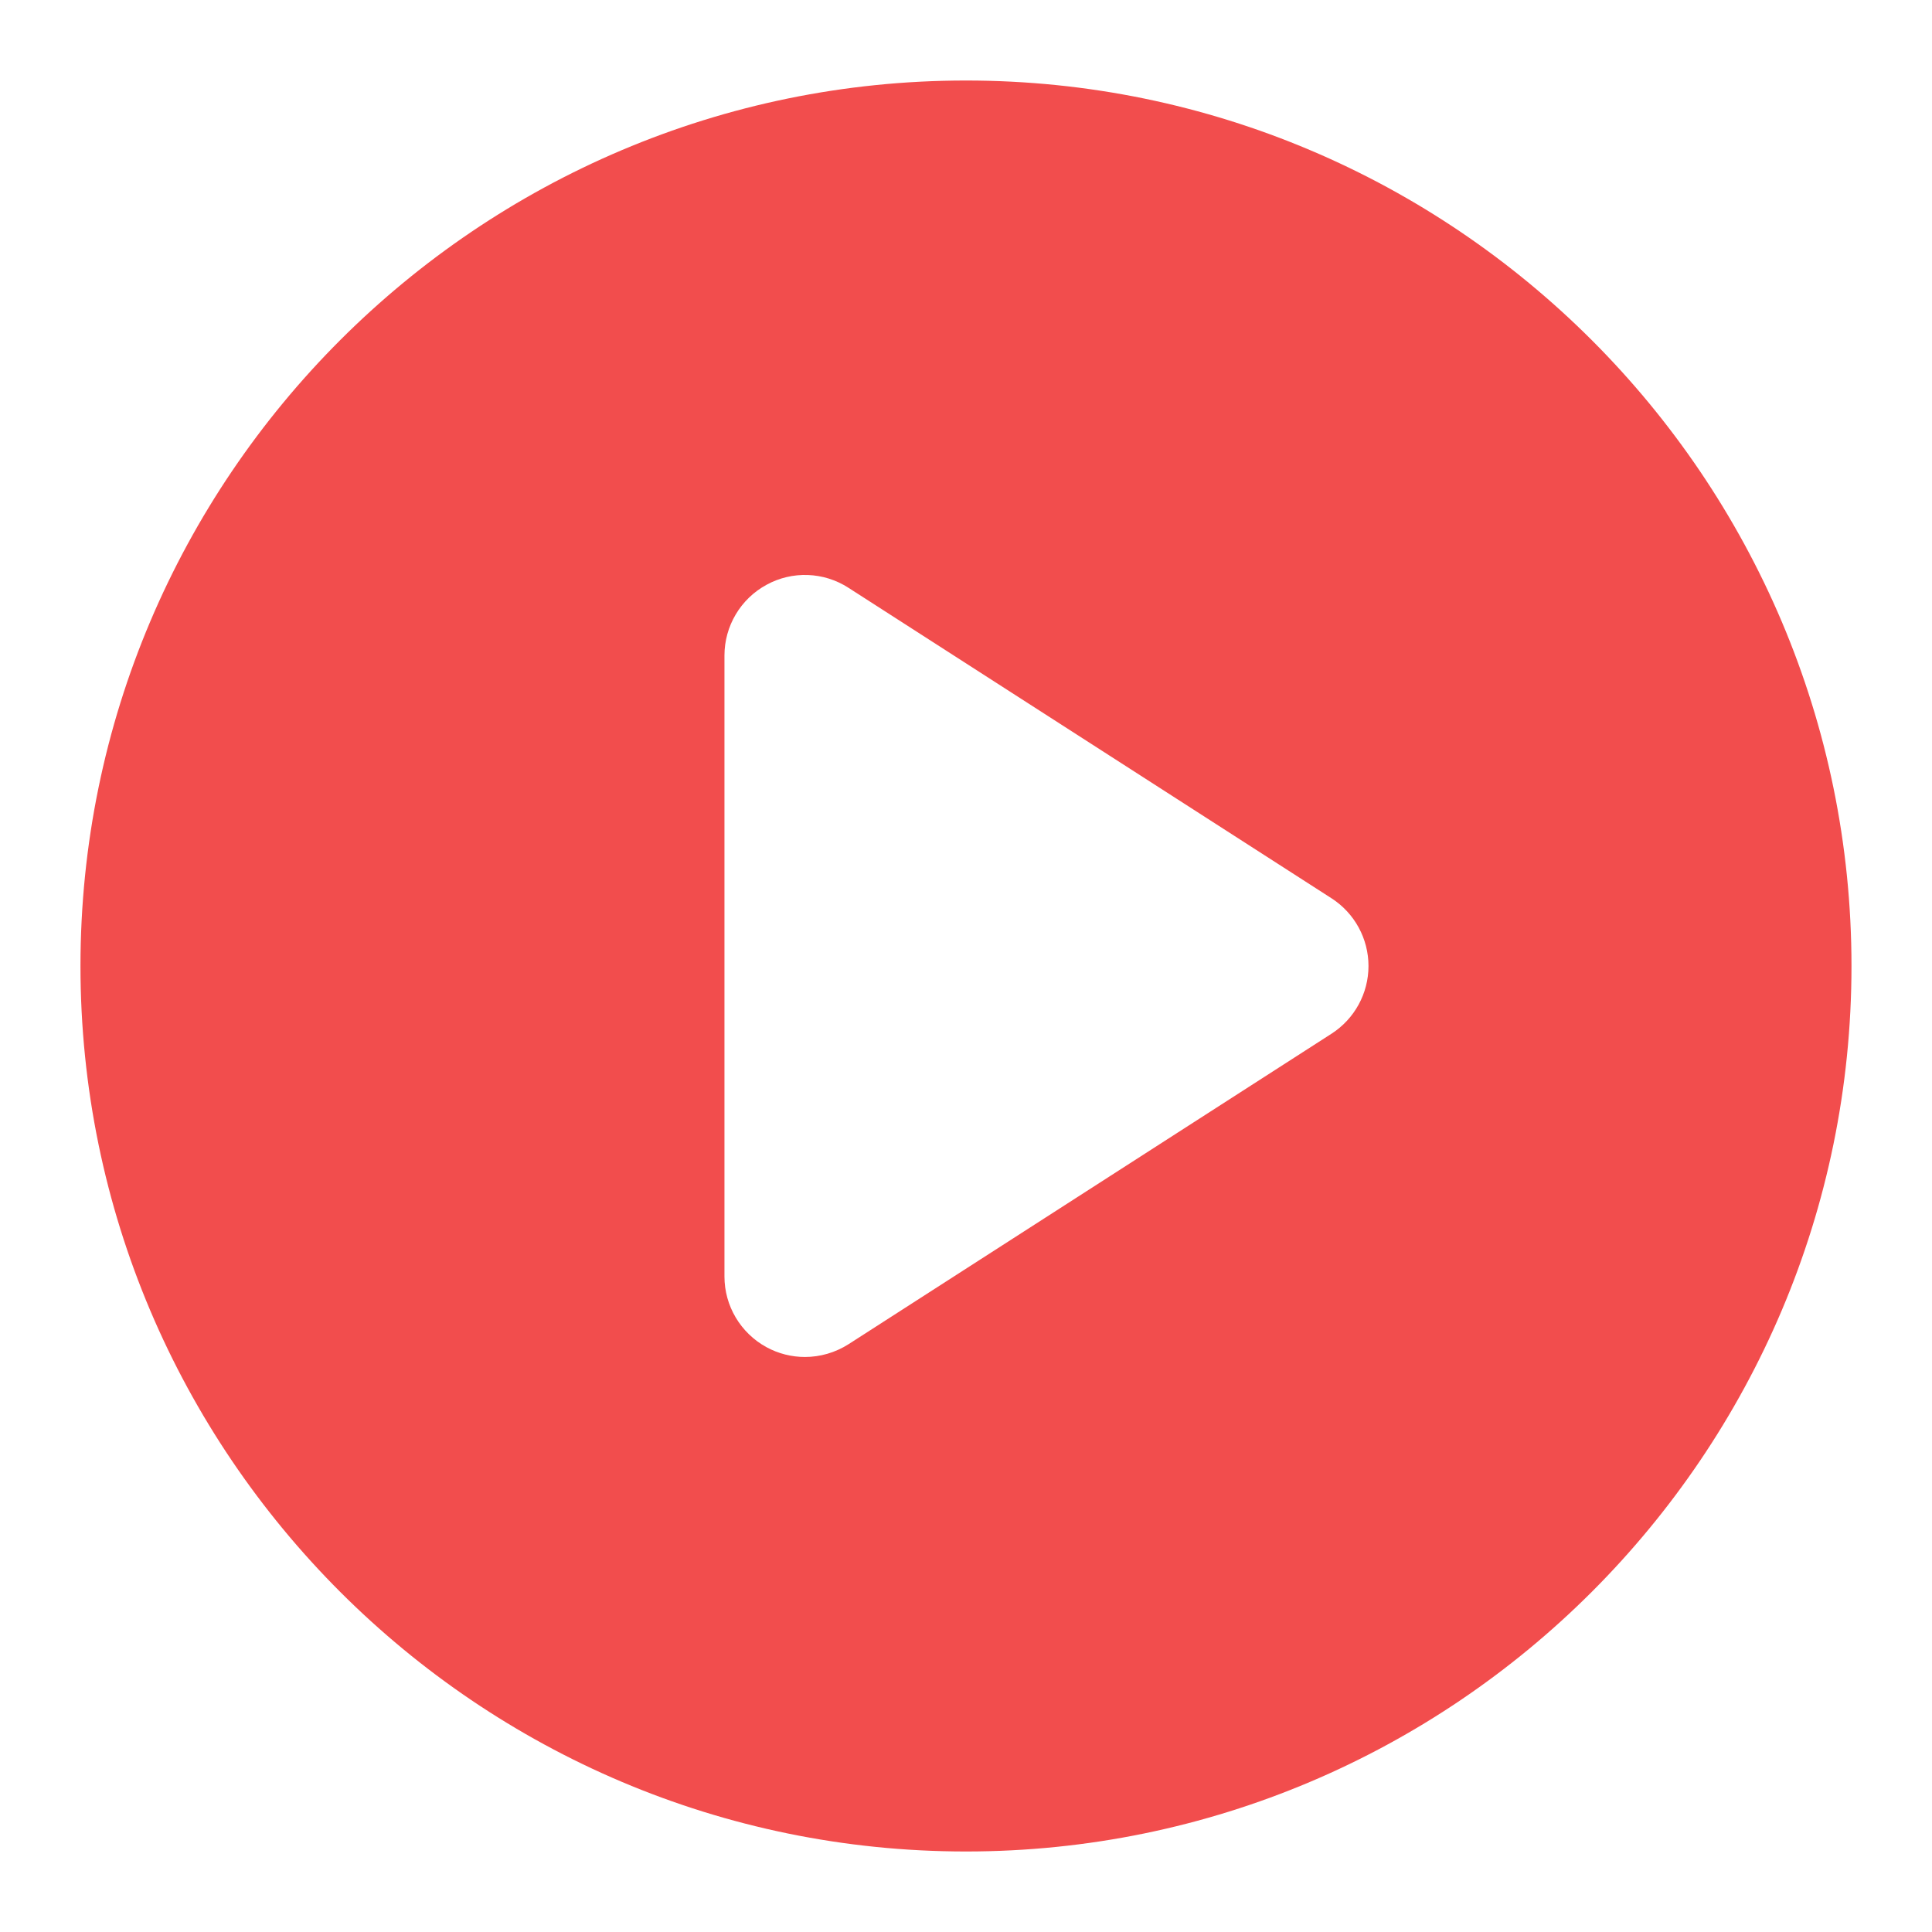 <svg width="46" height="46" viewBox="0 0 46 46" fill="none" xmlns="http://www.w3.org/2000/svg">
<path d="M22.999 1.917C11.375 1.917 1.916 11.376 1.916 23C1.916 34.625 11.375 44.083 22.999 44.083C34.624 44.083 44.083 34.625 44.083 23C44.083 11.376 34.624 1.917 22.999 1.917ZM31.703 24.612L20.203 32.005C19.887 32.206 19.526 32.309 19.166 32.309C18.85 32.309 18.534 32.231 18.248 32.075C17.633 31.738 17.249 31.094 17.249 30.393V15.607C17.249 14.906 17.633 14.26 18.248 13.925C18.861 13.587 19.613 13.614 20.203 13.996L31.703 21.388C32.251 21.741 32.583 22.348 32.583 23C32.583 23.652 32.251 24.259 31.703 24.612Z" fill="#F24D4D"/>
</svg>
